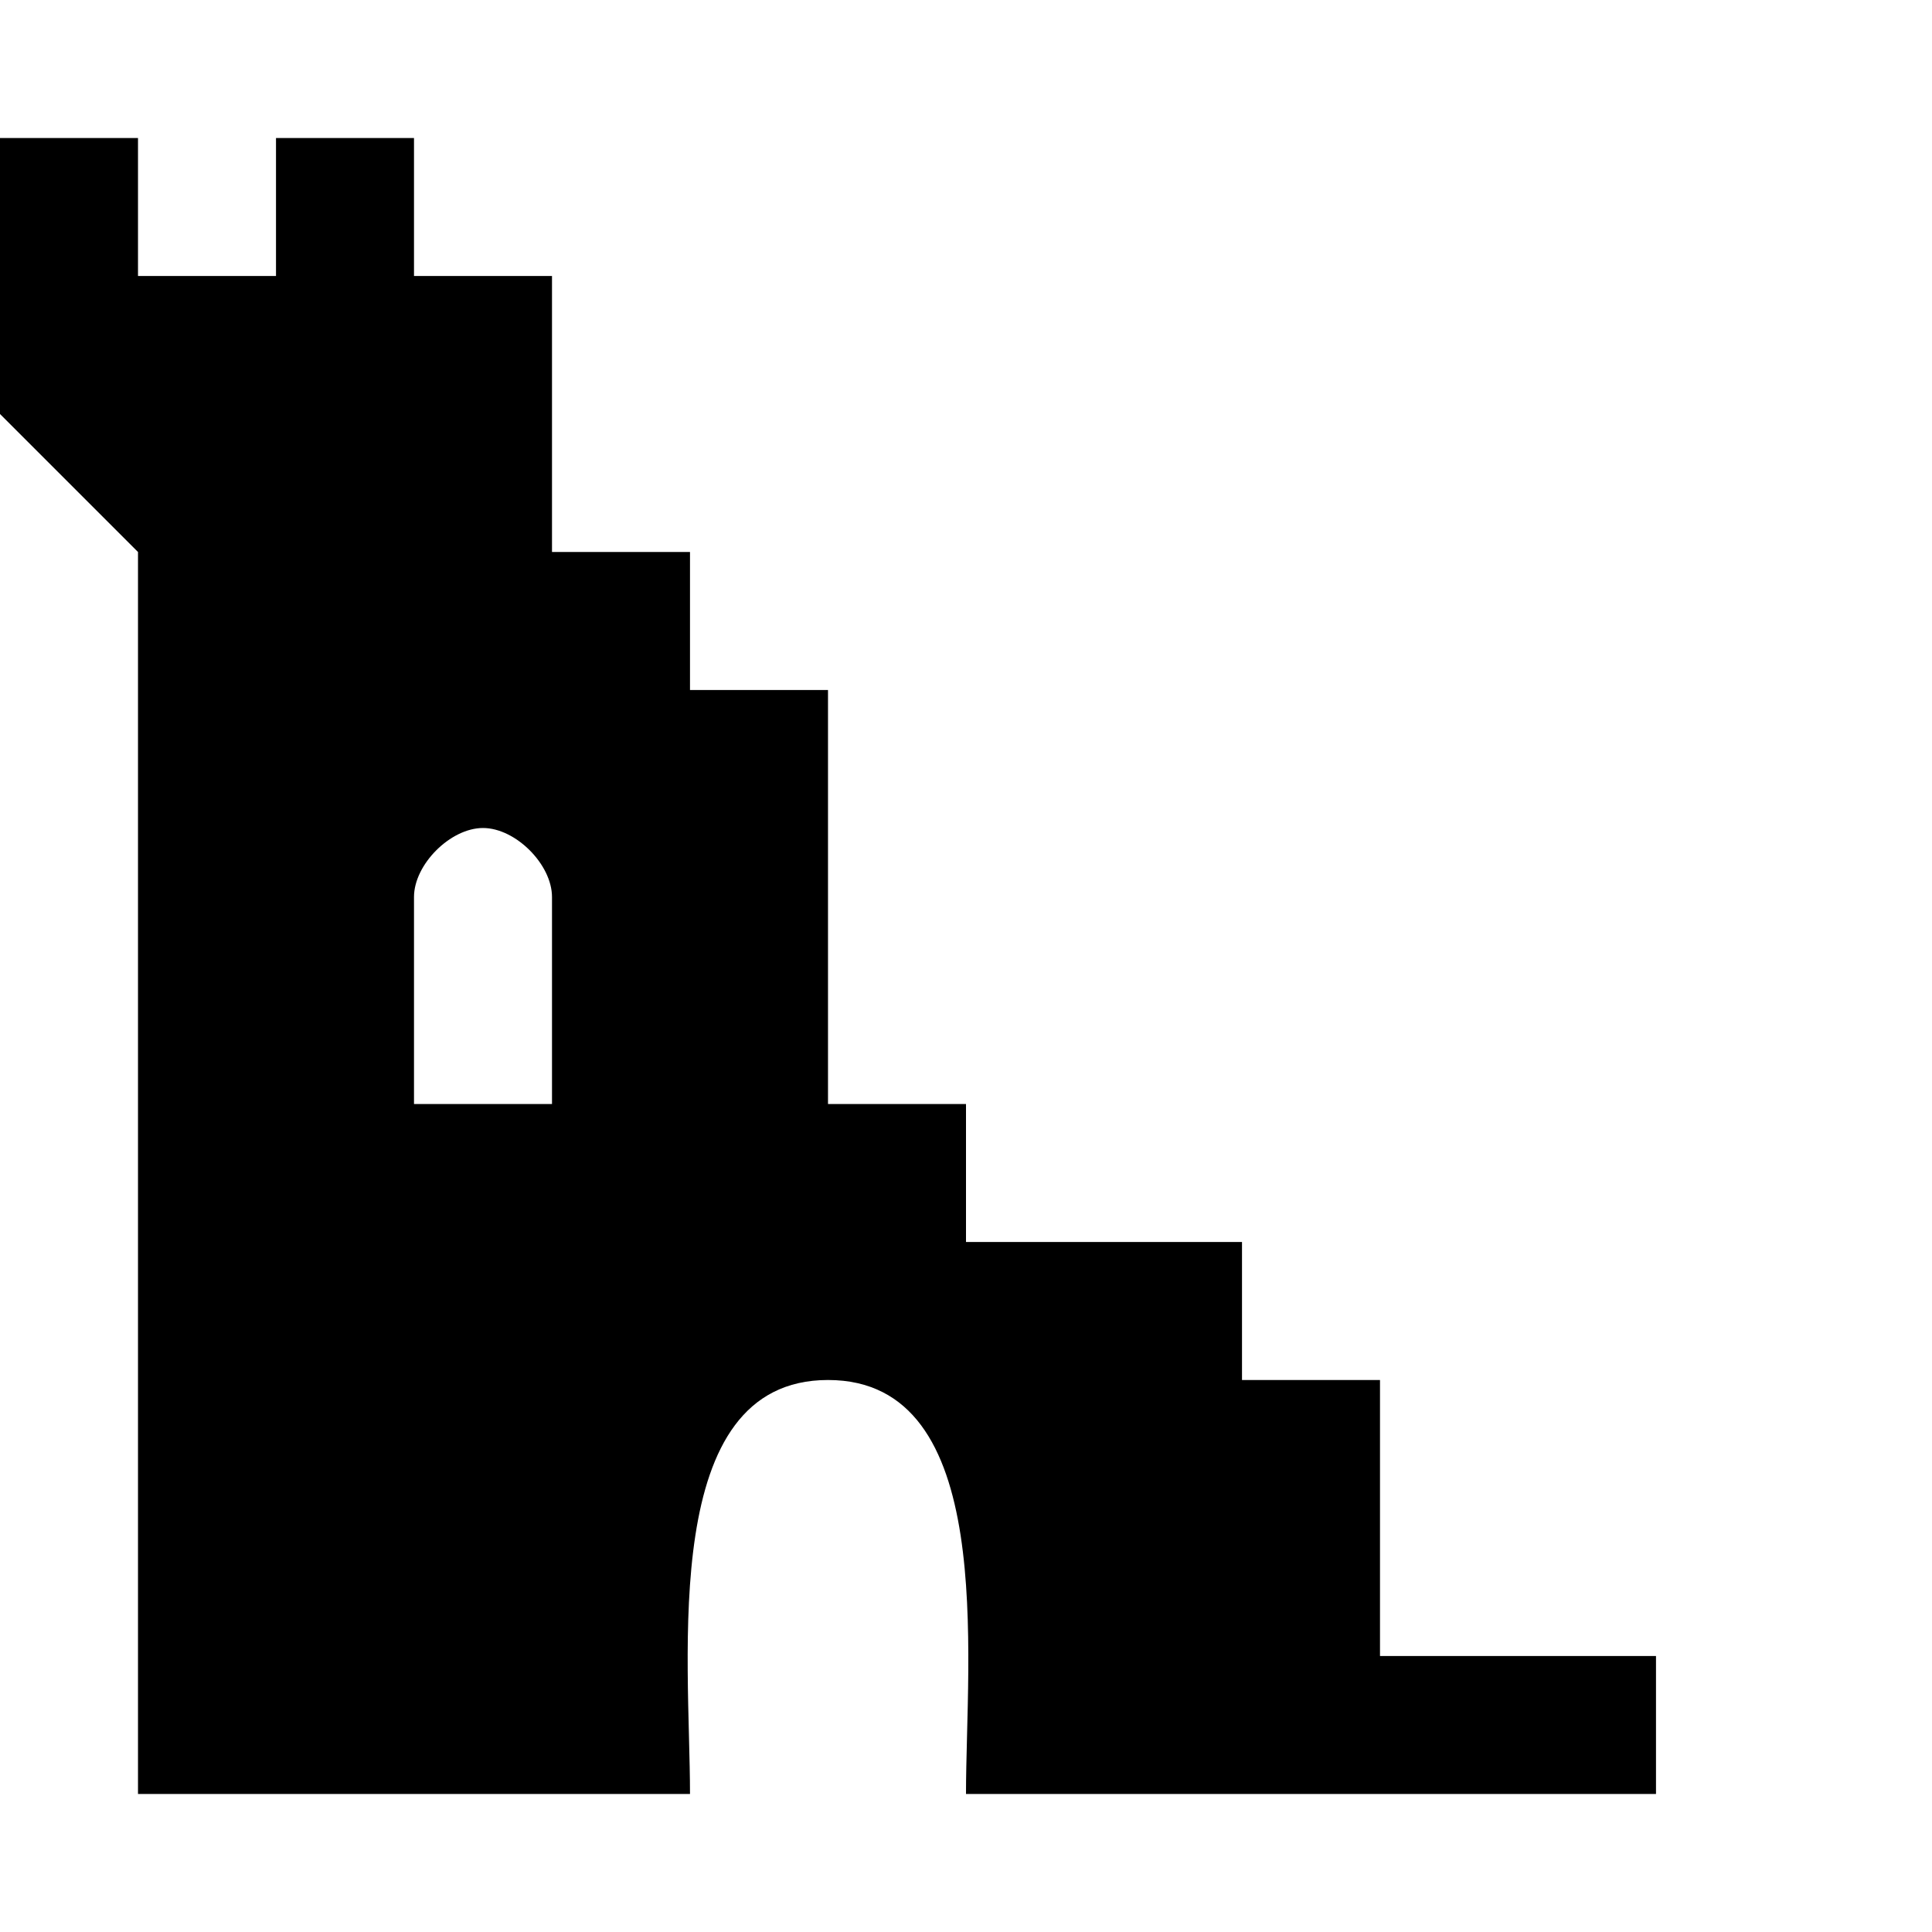 <?xml version="1.0" encoding="UTF-8" standalone="no"?>
<!-- Created with Inkscape (http://www.inkscape.org/) -->

<svg
   xmlns:dc="http://purl.org/dc/elements/1.1/"
   xmlns:cc="http://creativecommons.org/ns#"
   xmlns:rdf="http://www.w3.org/1999/02/22-rdf-syntax-ns#"
   xmlns:svg="http://www.w3.org/2000/svg"
   xmlns="http://www.w3.org/2000/svg"
   xmlns:sodipodi="http://sodipodi.sourceforge.net/DTD/sodipodi-0.dtd"
   xmlns:inkscape="http://www.inkscape.org/namespaces/inkscape"
   version="1.1"
   width="100%"
   height="100%"
   viewBox="0 0 14 14"
   id="svg2"
   inkscape:version="0.92.2 (5c3e80d, 2017-08-06)"
   sodipodi:docname="Building_ruins_generic2.svg">
  <sodipodi:namedview
     pagecolor="#ffffff"
     bordercolor="#666666"
     borderopacity="1"
     objecttolerance="10"
     gridtolerance="10"
     guidetolerance="10"
     inkscape:pageopacity="0"
     inkscape:pageshadow="2"
     inkscape:window-width="1680"
     inkscape:window-height="987"
     id="namedview7"
     showgrid="false"
     inkscape:zoom="47.6792"
     inkscape:cx="0.91955575"
     inkscape:cy="6.6897077"
     inkscape:window-x="-8"
     inkscape:window-y="-8"
     inkscape:window-maximized="1"
     inkscape:current-layer="svg2" />
  <defs
     id="defs6" />
  <rect
     width="14"
     height="14"
     x="0"
     y="0"
     id="canvas"
     style="fill:none;stroke:none;visibility:hidden" />
  <path
     d="m 1,4 v 9 h 4 c 0,-1 -0.229,-3 1,-3 1.229,0 1,2 1,3 h 5 V 12 H 10 V 10 H 9 V 9 H 7 V 8 H 6 V 6 5 H 5 V 4 H 4 V 3 2 H 3 V 1 H 2 V 2 H 1 V 1 H 0 V 3 Z M 3.5,6 C 3.736,6 4,6.264 4,6.5 V 8 H 3 V 6.5 C 3,6.264 3.264,6 3.5,6 Z"
     id="castle-fortress"
     style="fill:#000000;fill-opacity:1;stroke:none"
     inkscape:connector-curvature="0"
     sodipodi:nodetypes="ccczcccccccccccccccccccccccccczsccsz" />
</svg>
